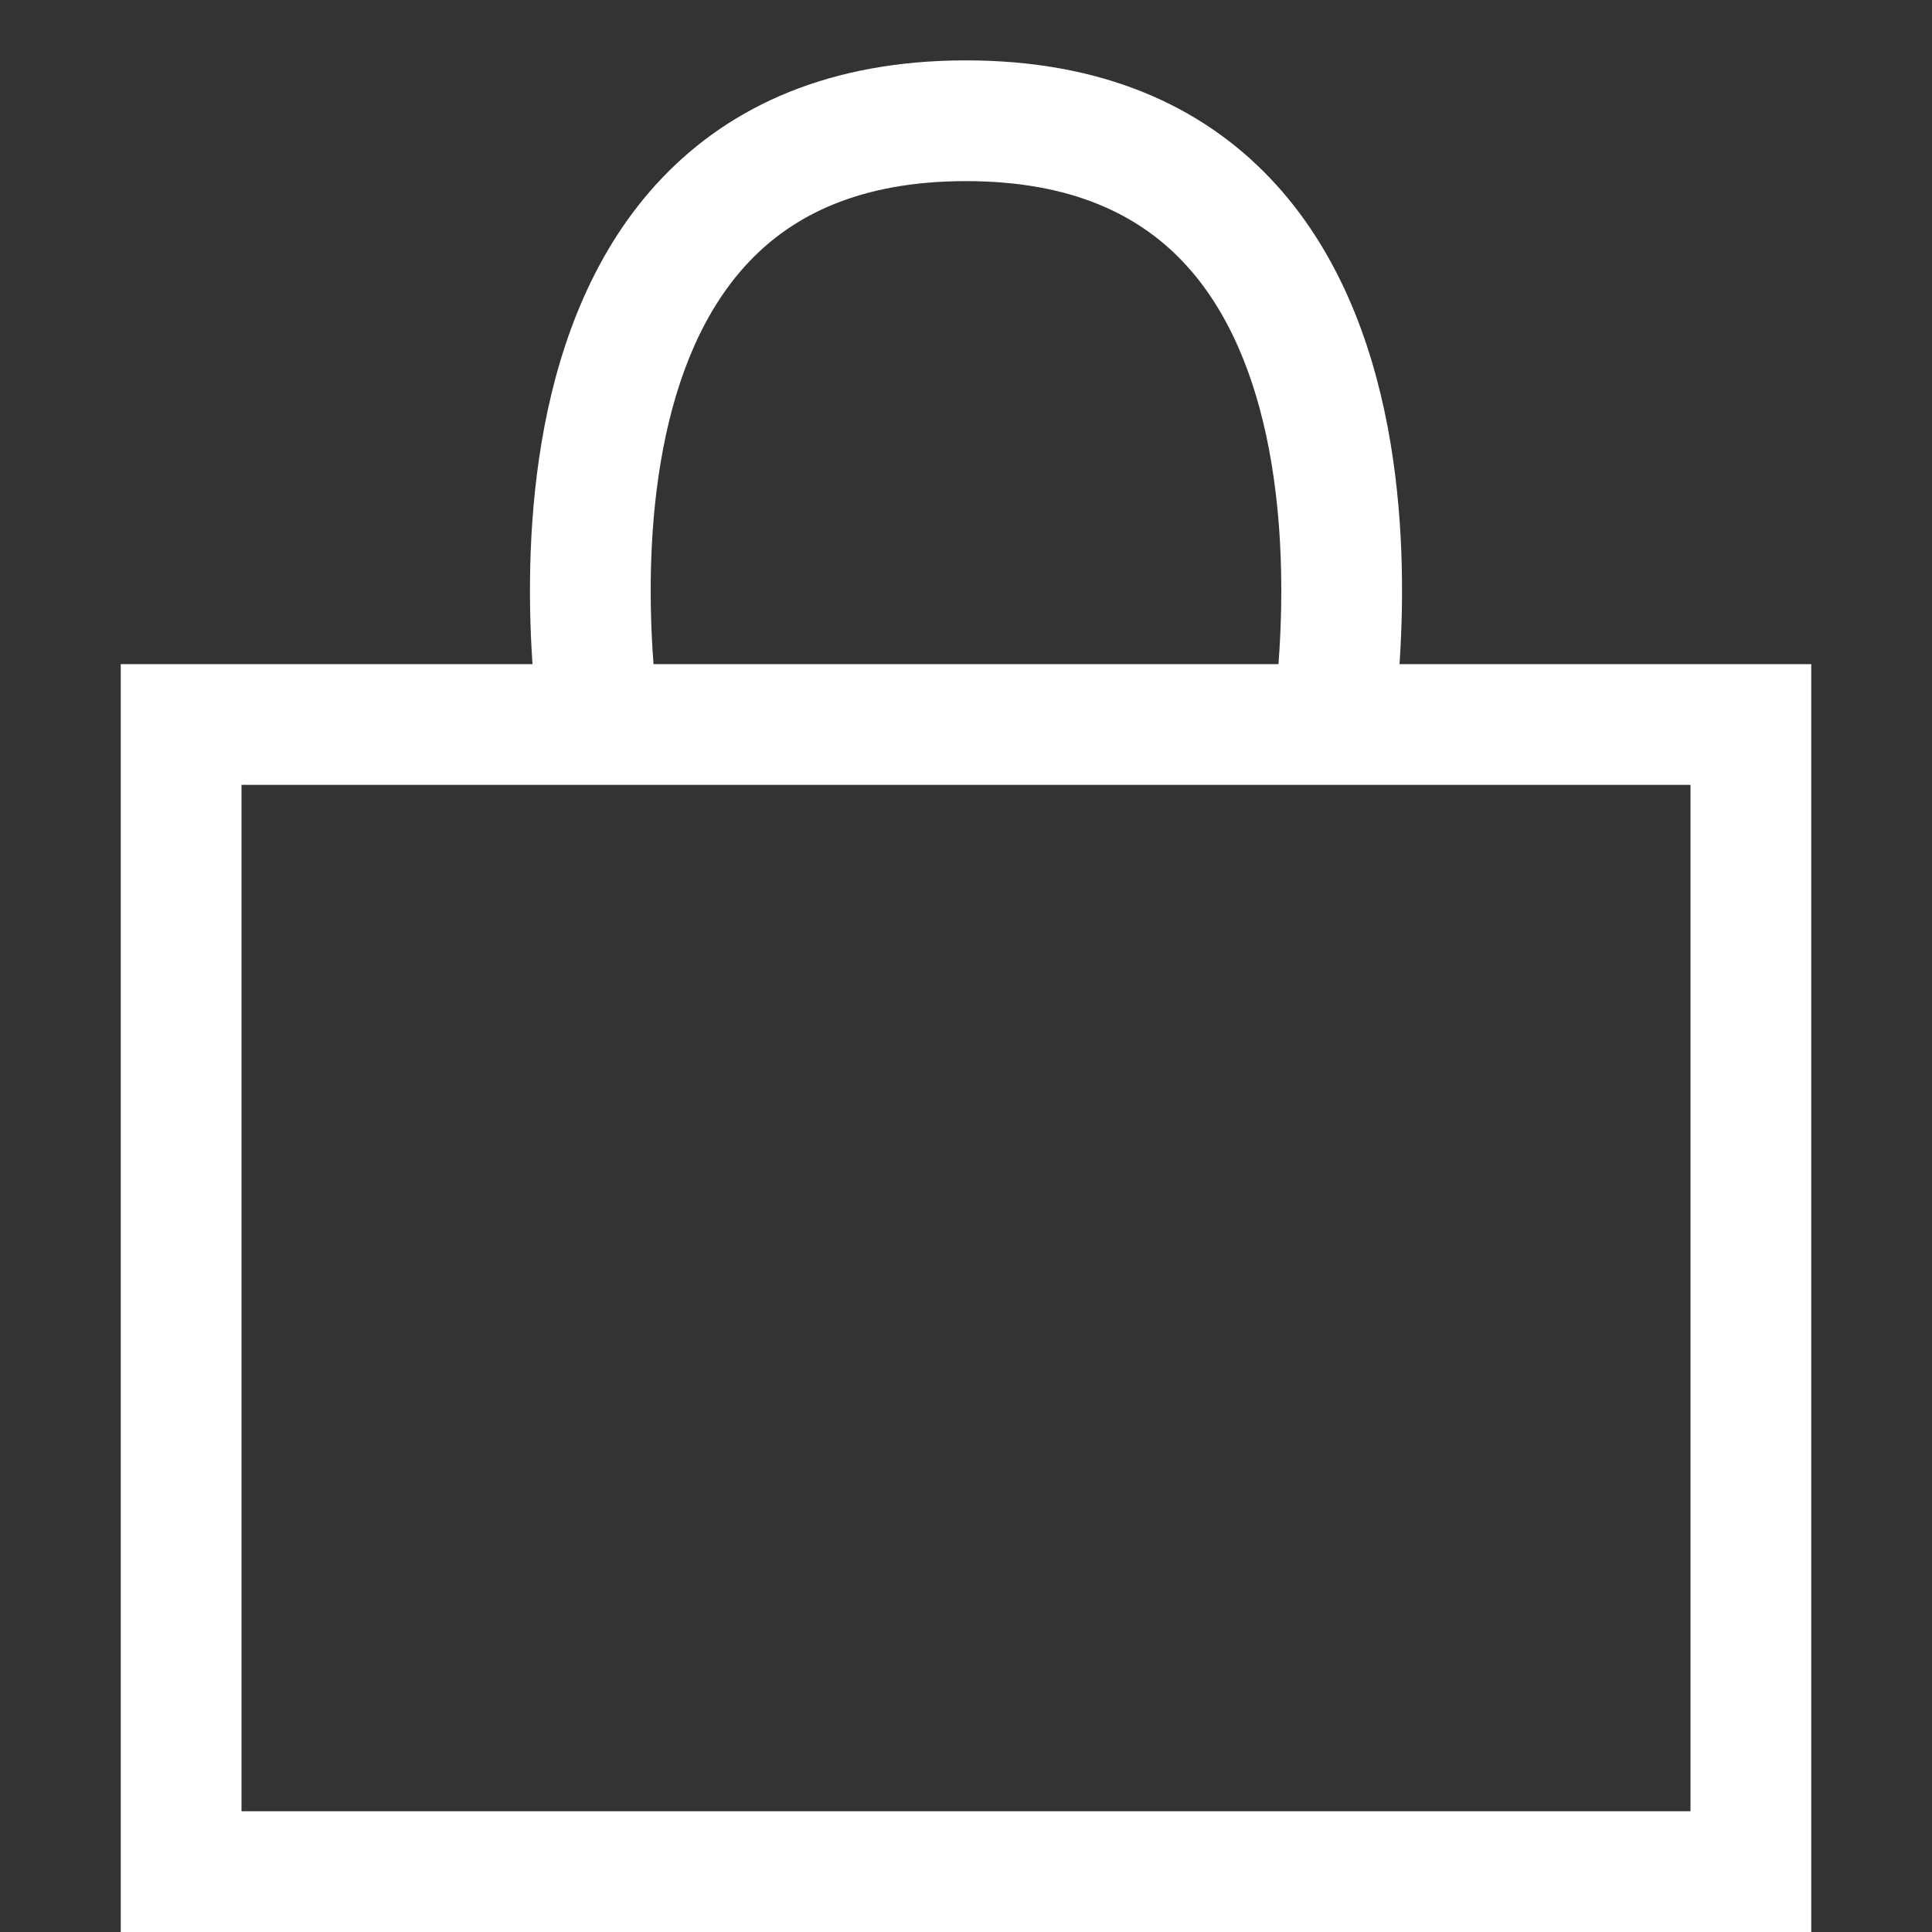 <svg width="96" height="96" viewBox="0 0 96 96" fill="none" xmlns="http://www.w3.org/2000/svg">
<rect x="0" y="0" width="96" height="96" fill="#333333" stroke="none"/>
<path fill-rule="evenodd" clip-rule="evenodd" d="M32.474 33H63.526C63.541 32.802 63.555 32.597 63.569 32.388C63.747 29.579 63.739 25.914 63.053 22.311C62.363 18.687 61.033 15.372 58.765 12.991C56.581 10.697 53.273 9 48 9C42.727 9 39.419 10.697 37.235 12.991C34.967 15.372 33.637 18.687 32.947 22.311C32.261 25.914 32.253 29.579 32.431 32.388C32.445 32.597 32.459 32.802 32.474 33ZM26.459 33C26.453 32.923 26.448 32.846 26.444 32.768C26.247 29.671 26.239 25.461 27.053 21.189C27.863 16.938 29.533 12.378 32.89 8.853C36.331 5.24 41.273 3 48 3C54.727 3 59.669 5.24 63.11 8.853C66.467 12.378 68.137 16.938 68.947 21.189C69.761 25.461 69.753 29.671 69.556 32.768C69.552 32.846 69.546 32.923 69.541 33H87H90V36V93V96H87H9H6V93V36V33H9H26.459ZM12 90V39H84V90H12Z" fill="white"/>
</svg>
